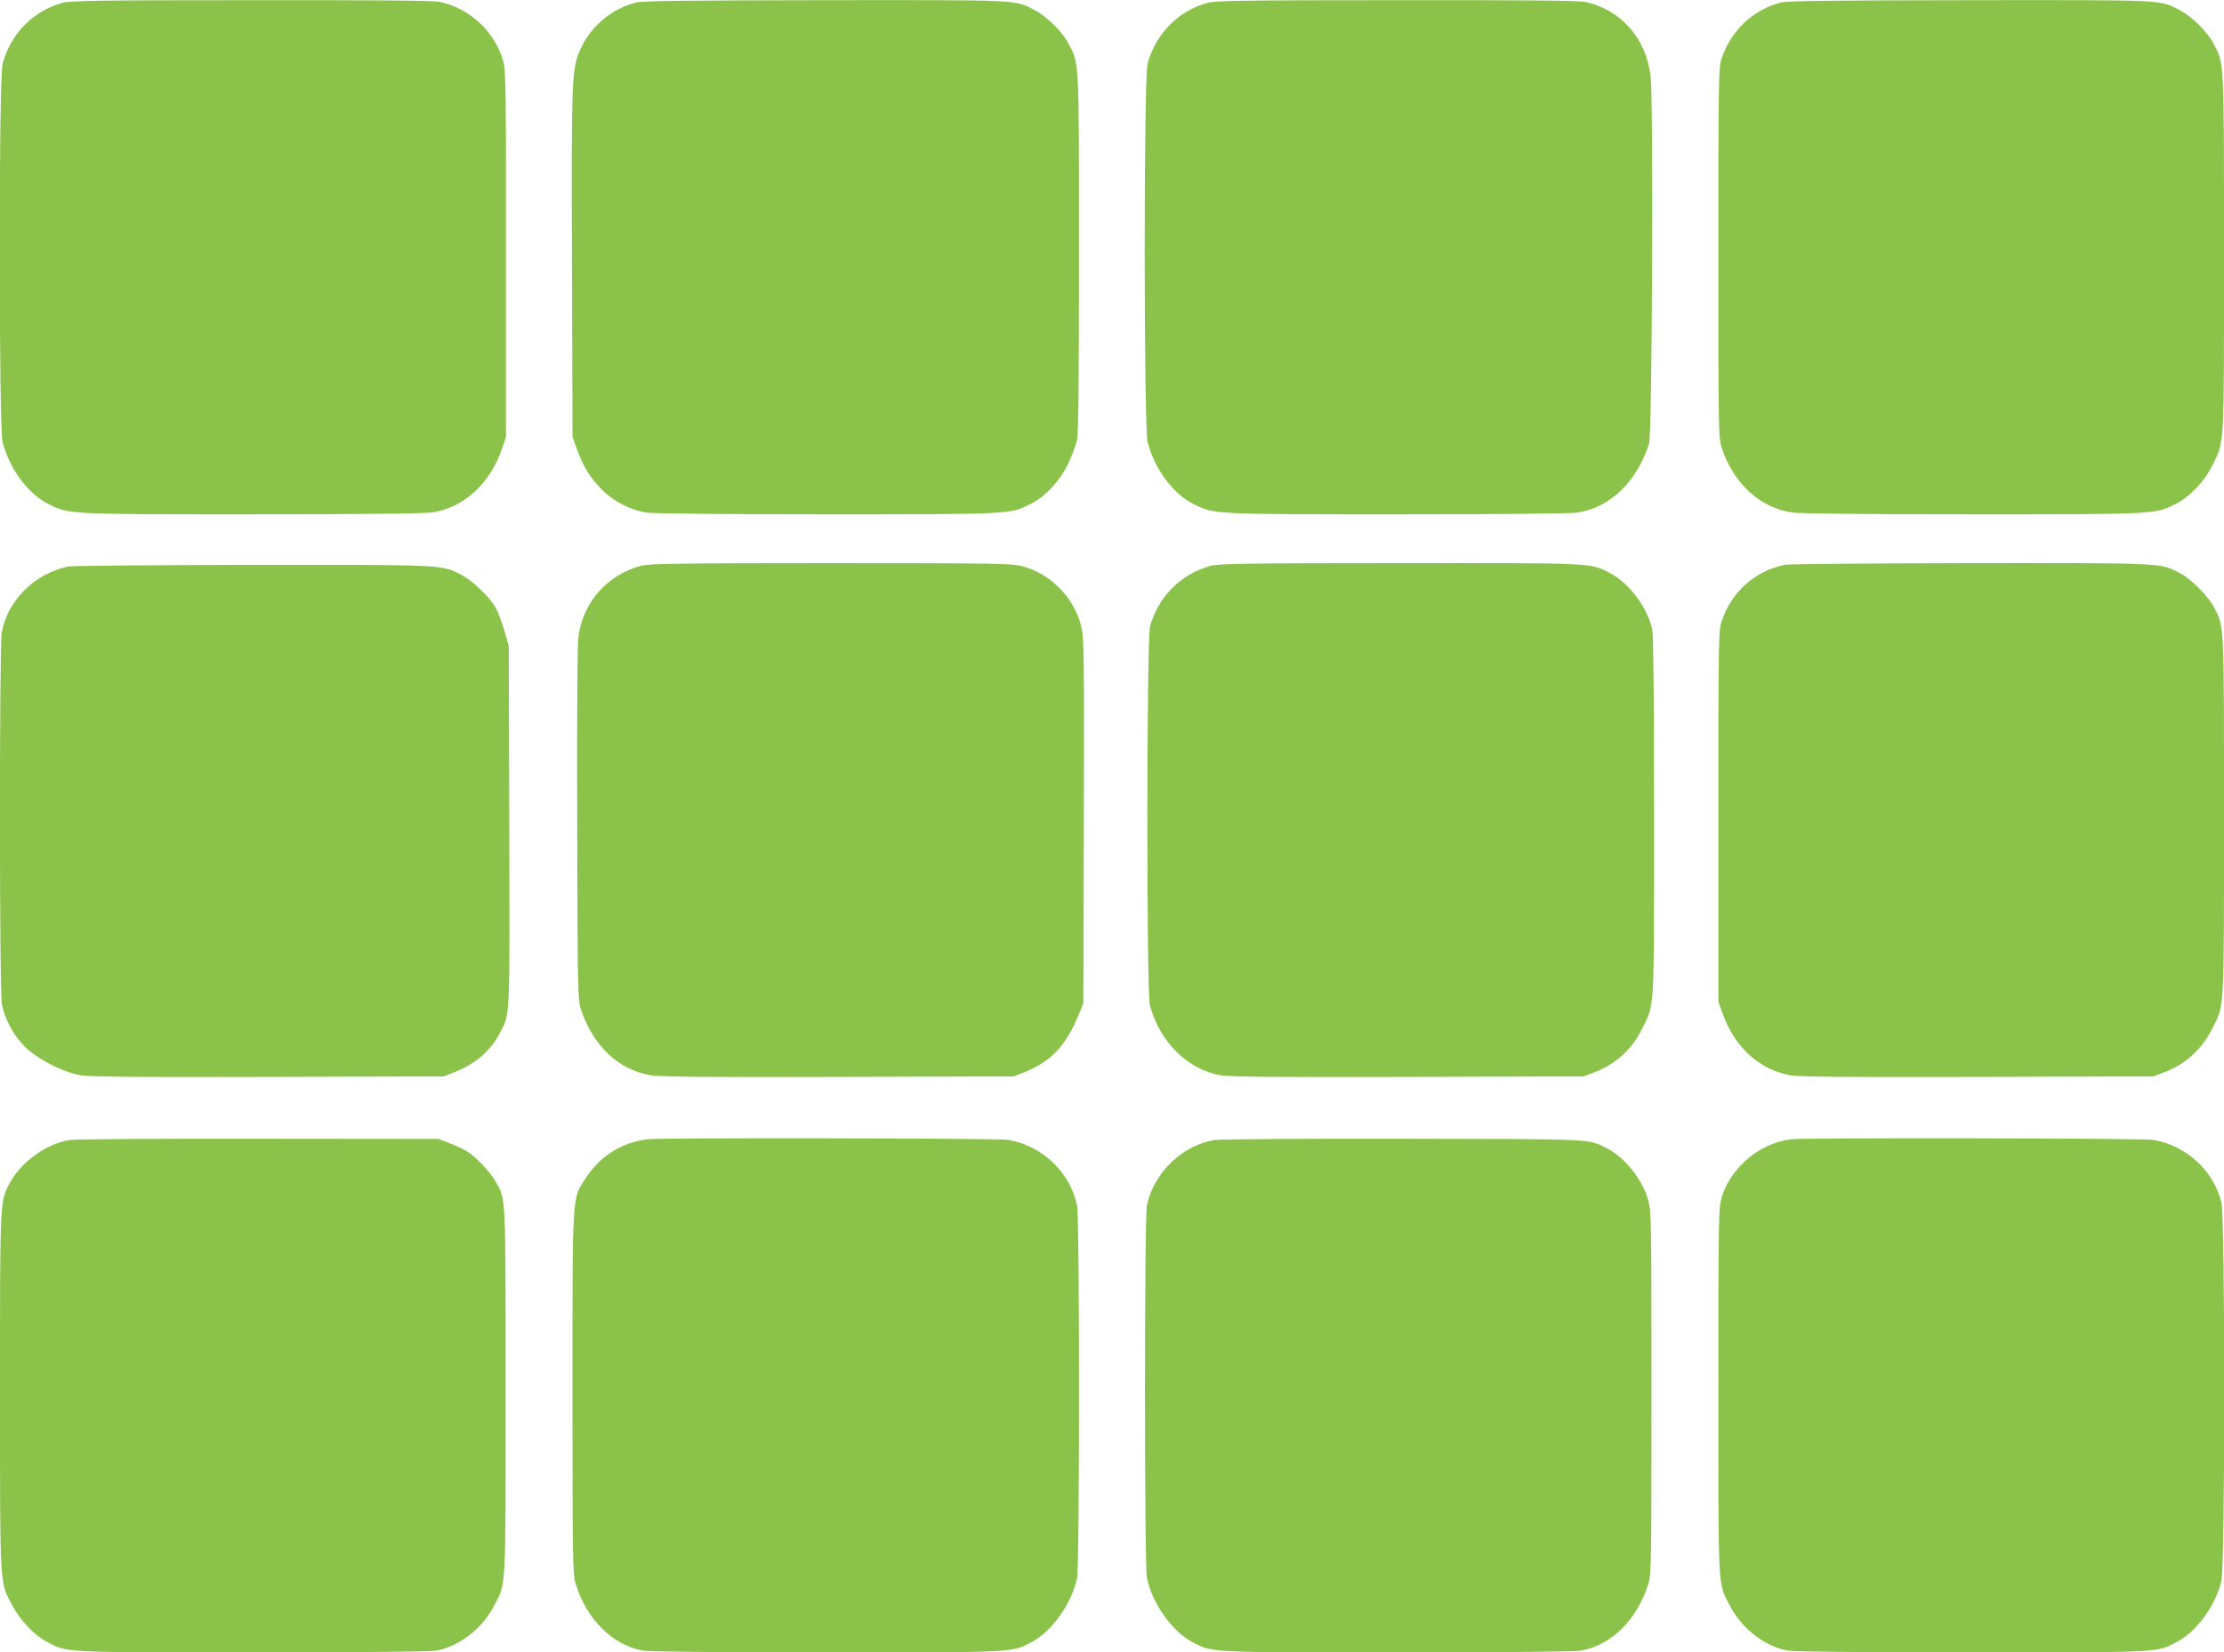 <?xml version="1.0" standalone="no"?>
<!DOCTYPE svg PUBLIC "-//W3C//DTD SVG 20010904//EN"
 "http://www.w3.org/TR/2001/REC-SVG-20010904/DTD/svg10.dtd">
<svg version="1.0" xmlns="http://www.w3.org/2000/svg"
 width="1280pt" height="951pt" viewBox="0 0 1280 951"
 preserveAspectRatio="xMidYMid meet">
<g transform="translate(0,951) scale(0.1,-0.1)"
fill="#8bc34a" stroke="none">
<path d="M361 9494 c-169 -45 -301 -180 -346 -351 -23 -88 -22 -2090 0 -2178
41 -156 148 -300 268 -358 118 -57 106 -57 1167 -57 625 0 998 4 1040 11 182
29 333 168 400 369 l22 65 0 1055 c1 949 -1 1061 -16 1110 -50 170 -194 303
-364 339 -37 8 -368 11 -1085 10 -868 0 -1041 -3 -1086 -15z"/>
<path d="M3663 9496 c-137 -34 -255 -129 -317 -258 -56 -118 -58 -145 -54
-1253 l3 -990 26 -72 c36 -98 72 -157 138 -226 66 -69 166 -122 261 -137 41
-6 430 -10 1040 -10 1061 0 1049 0 1167 57 86 42 170 130 220 233 22 47 46
109 52 138 8 37 11 367 11 1080 0 1131 2 1083 -62 1204 -36 68 -128 158 -199
193 -111 57 -75 55 -1199 54 -791 -1 -1047 -4 -1087 -13z"/>
<path d="M6951 9494 c-169 -45 -301 -180 -346 -351 -23 -88 -22 -2090 0 -2178
41 -156 148 -300 268 -358 118 -57 106 -57 1167 -57 610 0 999 4 1040 10 187
30 338 174 411 395 18 54 26 1969 9 2115 -25 220 -172 386 -378 429 -37 8
-368 11 -1085 10 -868 0 -1041 -3 -1086 -15z"/>
<path d="M10253 9496 c-161 -39 -291 -161 -345 -324 -17 -52 -18 -118 -18
-1119 0 -1049 0 -1065 21 -1126 66 -198 218 -338 399 -366 42 -7 415 -11 1040
-11 1061 0 1049 0 1167 57 82 40 170 130 215 223 72 145 68 80 68 1225 0 1134
2 1086 -62 1207 -36 68 -128 158 -199 193 -111 57 -75 55 -1199 54 -791 -1
-1047 -4 -1087 -13z"/>
<path d="M3690 6254 c-195 -52 -335 -210 -361 -409 -6 -52 -9 -427 -7 -1085 3
-994 3 -1006 24 -1067 71 -206 217 -342 401 -372 49 -9 355 -11 1078 -9 l1010
3 60 24 c156 62 242 154 317 340 l23 56 3 1045 c2 922 1 1053 -13 1116 -37
169 -175 312 -344 356 -60 15 -155 17 -1101 17 -876 0 -1043 -3 -1090 -15z"/>
<path d="M6970 6254 c-172 -46 -303 -176 -351 -349 -20 -72 -21 -2104 -1
-2180 56 -212 218 -372 409 -404 49 -9 355 -11 1078 -9 l1010 3 57 22 c129 49
221 133 282 258 69 139 66 80 66 1211 0 642 -4 1041 -10 1075 -24 128 -133
275 -248 333 -112 57 -87 56 -1207 55 -870 0 -1039 -3 -1085 -15z"/>
<path d="M10275 6260 c-176 -36 -310 -156 -367 -328 -17 -52 -18 -118 -18
-1121 l0 -1066 24 -67 c69 -196 214 -327 393 -357 49 -9 355 -11 1078 -9
l1010 3 57 22 c128 49 220 132 283 258 68 136 65 80 65 1220 0 1121 2 1083
-56 1197 -34 67 -135 168 -202 202 -112 57 -87 56 -1202 55 -564 -1 -1043 -5
-1065 -9z"/>
<path d="M395 6250 c-195 -40 -350 -193 -385 -379 -14 -78 -14 -2073 1 -2143
18 -86 65 -174 128 -238 72 -74 224 -152 328 -169 49 -9 358 -11 1078 -9
l1010 3 60 24 c125 50 210 124 265 231 56 110 54 63 51 1185 l-3 1039 -25 85
c-13 47 -36 107 -50 133 -34 62 -135 158 -202 192 -110 56 -99 56 -1201 55
-558 -1 -1033 -5 -1055 -9z"/>
<path d="M400 2949 c-134 -22 -278 -126 -342 -245 -59 -109 -58 -85 -58 -1204
0 -1139 -2 -1091 67 -1223 48 -91 127 -176 201 -215 121 -64 75 -62 1183 -62
632 0 1026 4 1060 10 133 25 262 125 331 255 72 139 68 61 68 1235 0 1154 2
1106 -58 1210 -34 60 -117 146 -168 176 -22 13 -67 34 -100 46 l-59 23 -1035
1 c-589 1 -1059 -2 -1090 -7z"/>
<path d="M3720 2953 c-151 -23 -267 -98 -350 -225 -78 -120 -75 -64 -75 -1233
0 -981 1 -1043 18 -1100 63 -205 211 -352 386 -385 34 -6 428 -10 1060 -10
1108 0 1062 -2 1183 62 114 61 228 223 257 366 15 75 15 2070 0 2144 -40 193
-203 346 -399 378 -61 9 -2019 13 -2080 3z"/>
<path d="M6990 2949 c-187 -31 -350 -189 -389 -377 -15 -74 -15 -2069 0 -2144
29 -143 143 -305 257 -366 121 -64 75 -62 1183 -62 632 0 1026 4 1060 10 175
33 323 180 386 385 17 57 18 119 18 1100 0 985 -1 1044 -19 1108 -32 117 -134
245 -236 297 -113 57 -45 54 -1170 56 -591 1 -1059 -2 -1090 -7z"/>
<path d="M10305 2953 c-95 -13 -191 -59 -261 -125 -67 -63 -111 -131 -135
-209 -18 -58 -19 -108 -19 -1118 0 -1175 -4 -1097 68 -1236 69 -130 198 -230
331 -255 34 -6 428 -10 1060 -10 1108 0 1062 -2 1183 62 112 59 219 208 253
349 22 96 22 2082 0 2178 -44 184 -204 330 -395 361 -62 9 -2013 13 -2085 3z"/>
</g>
</svg>
